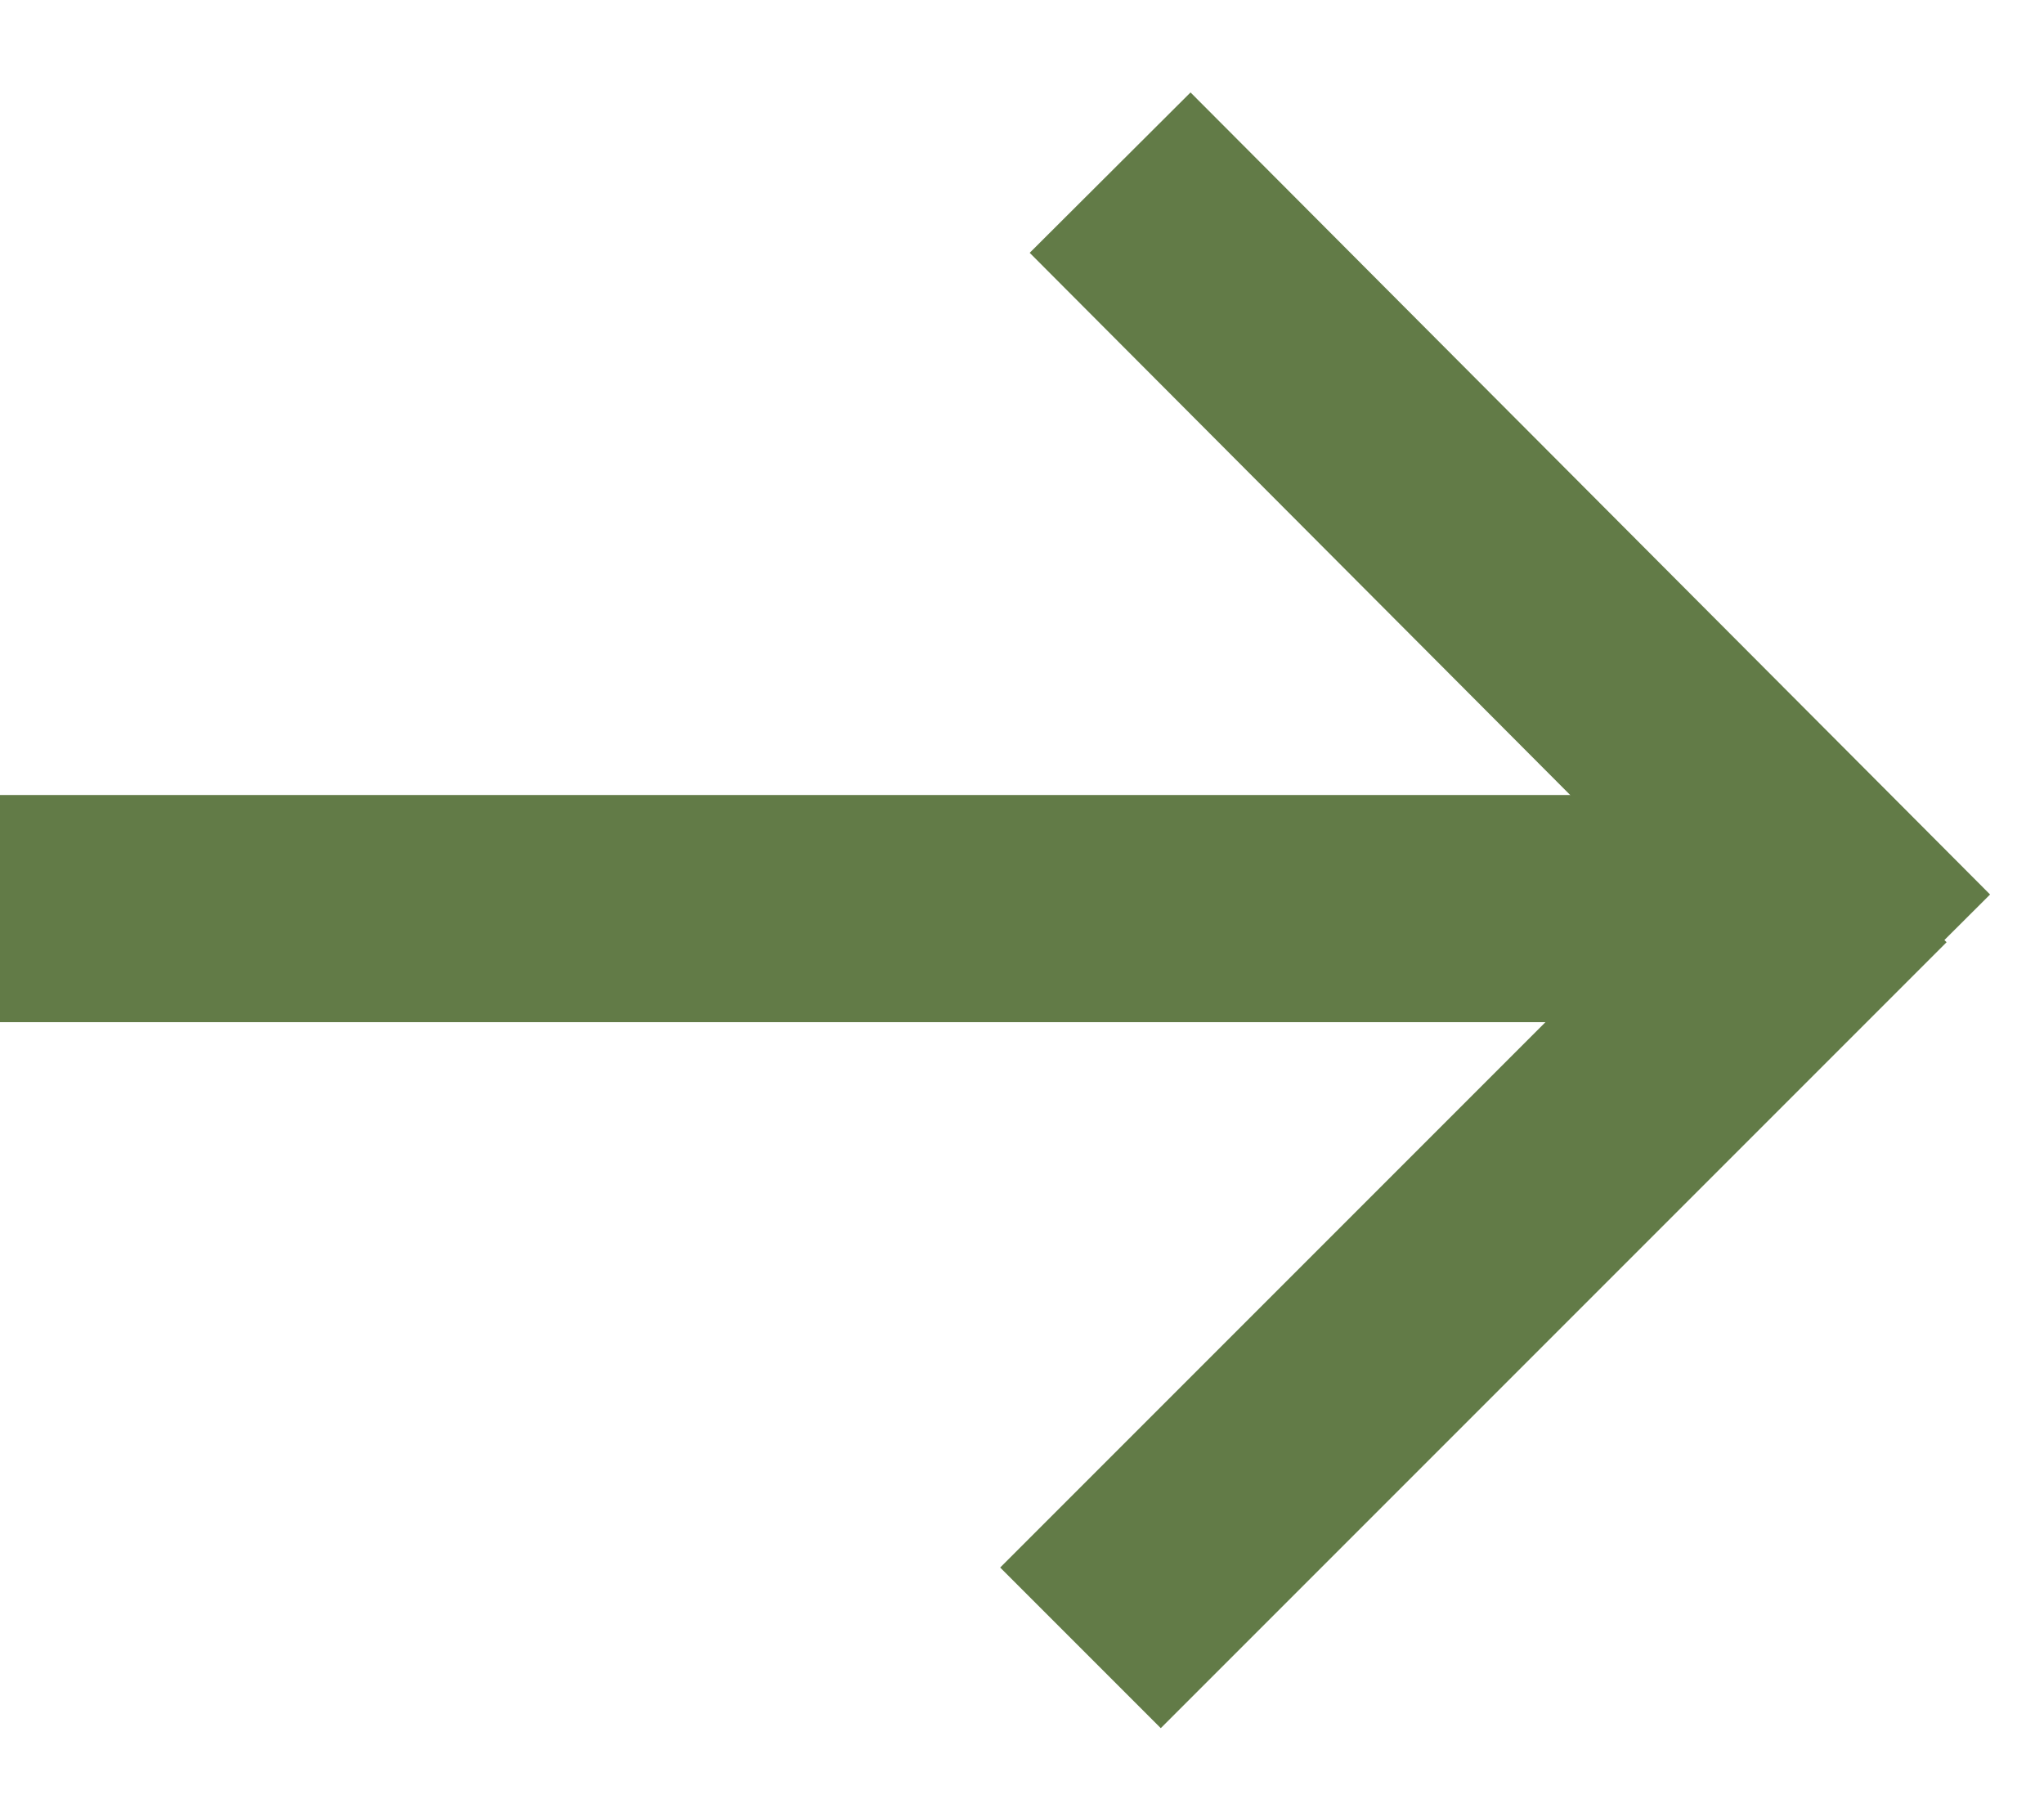 <svg xmlns="http://www.w3.org/2000/svg" width="18" height="16" viewBox="0 0 18 16">
    <g fill="none" fill-rule="evenodd" stroke="#627B47" stroke-width="2">
        <path d="M0 8h16"/>
        <path fill="#D8D8D8" d="M9.776 1.52l7.041 7.062M16.435 7.589l-6.92 6.92"/>
    </g>
</svg>
